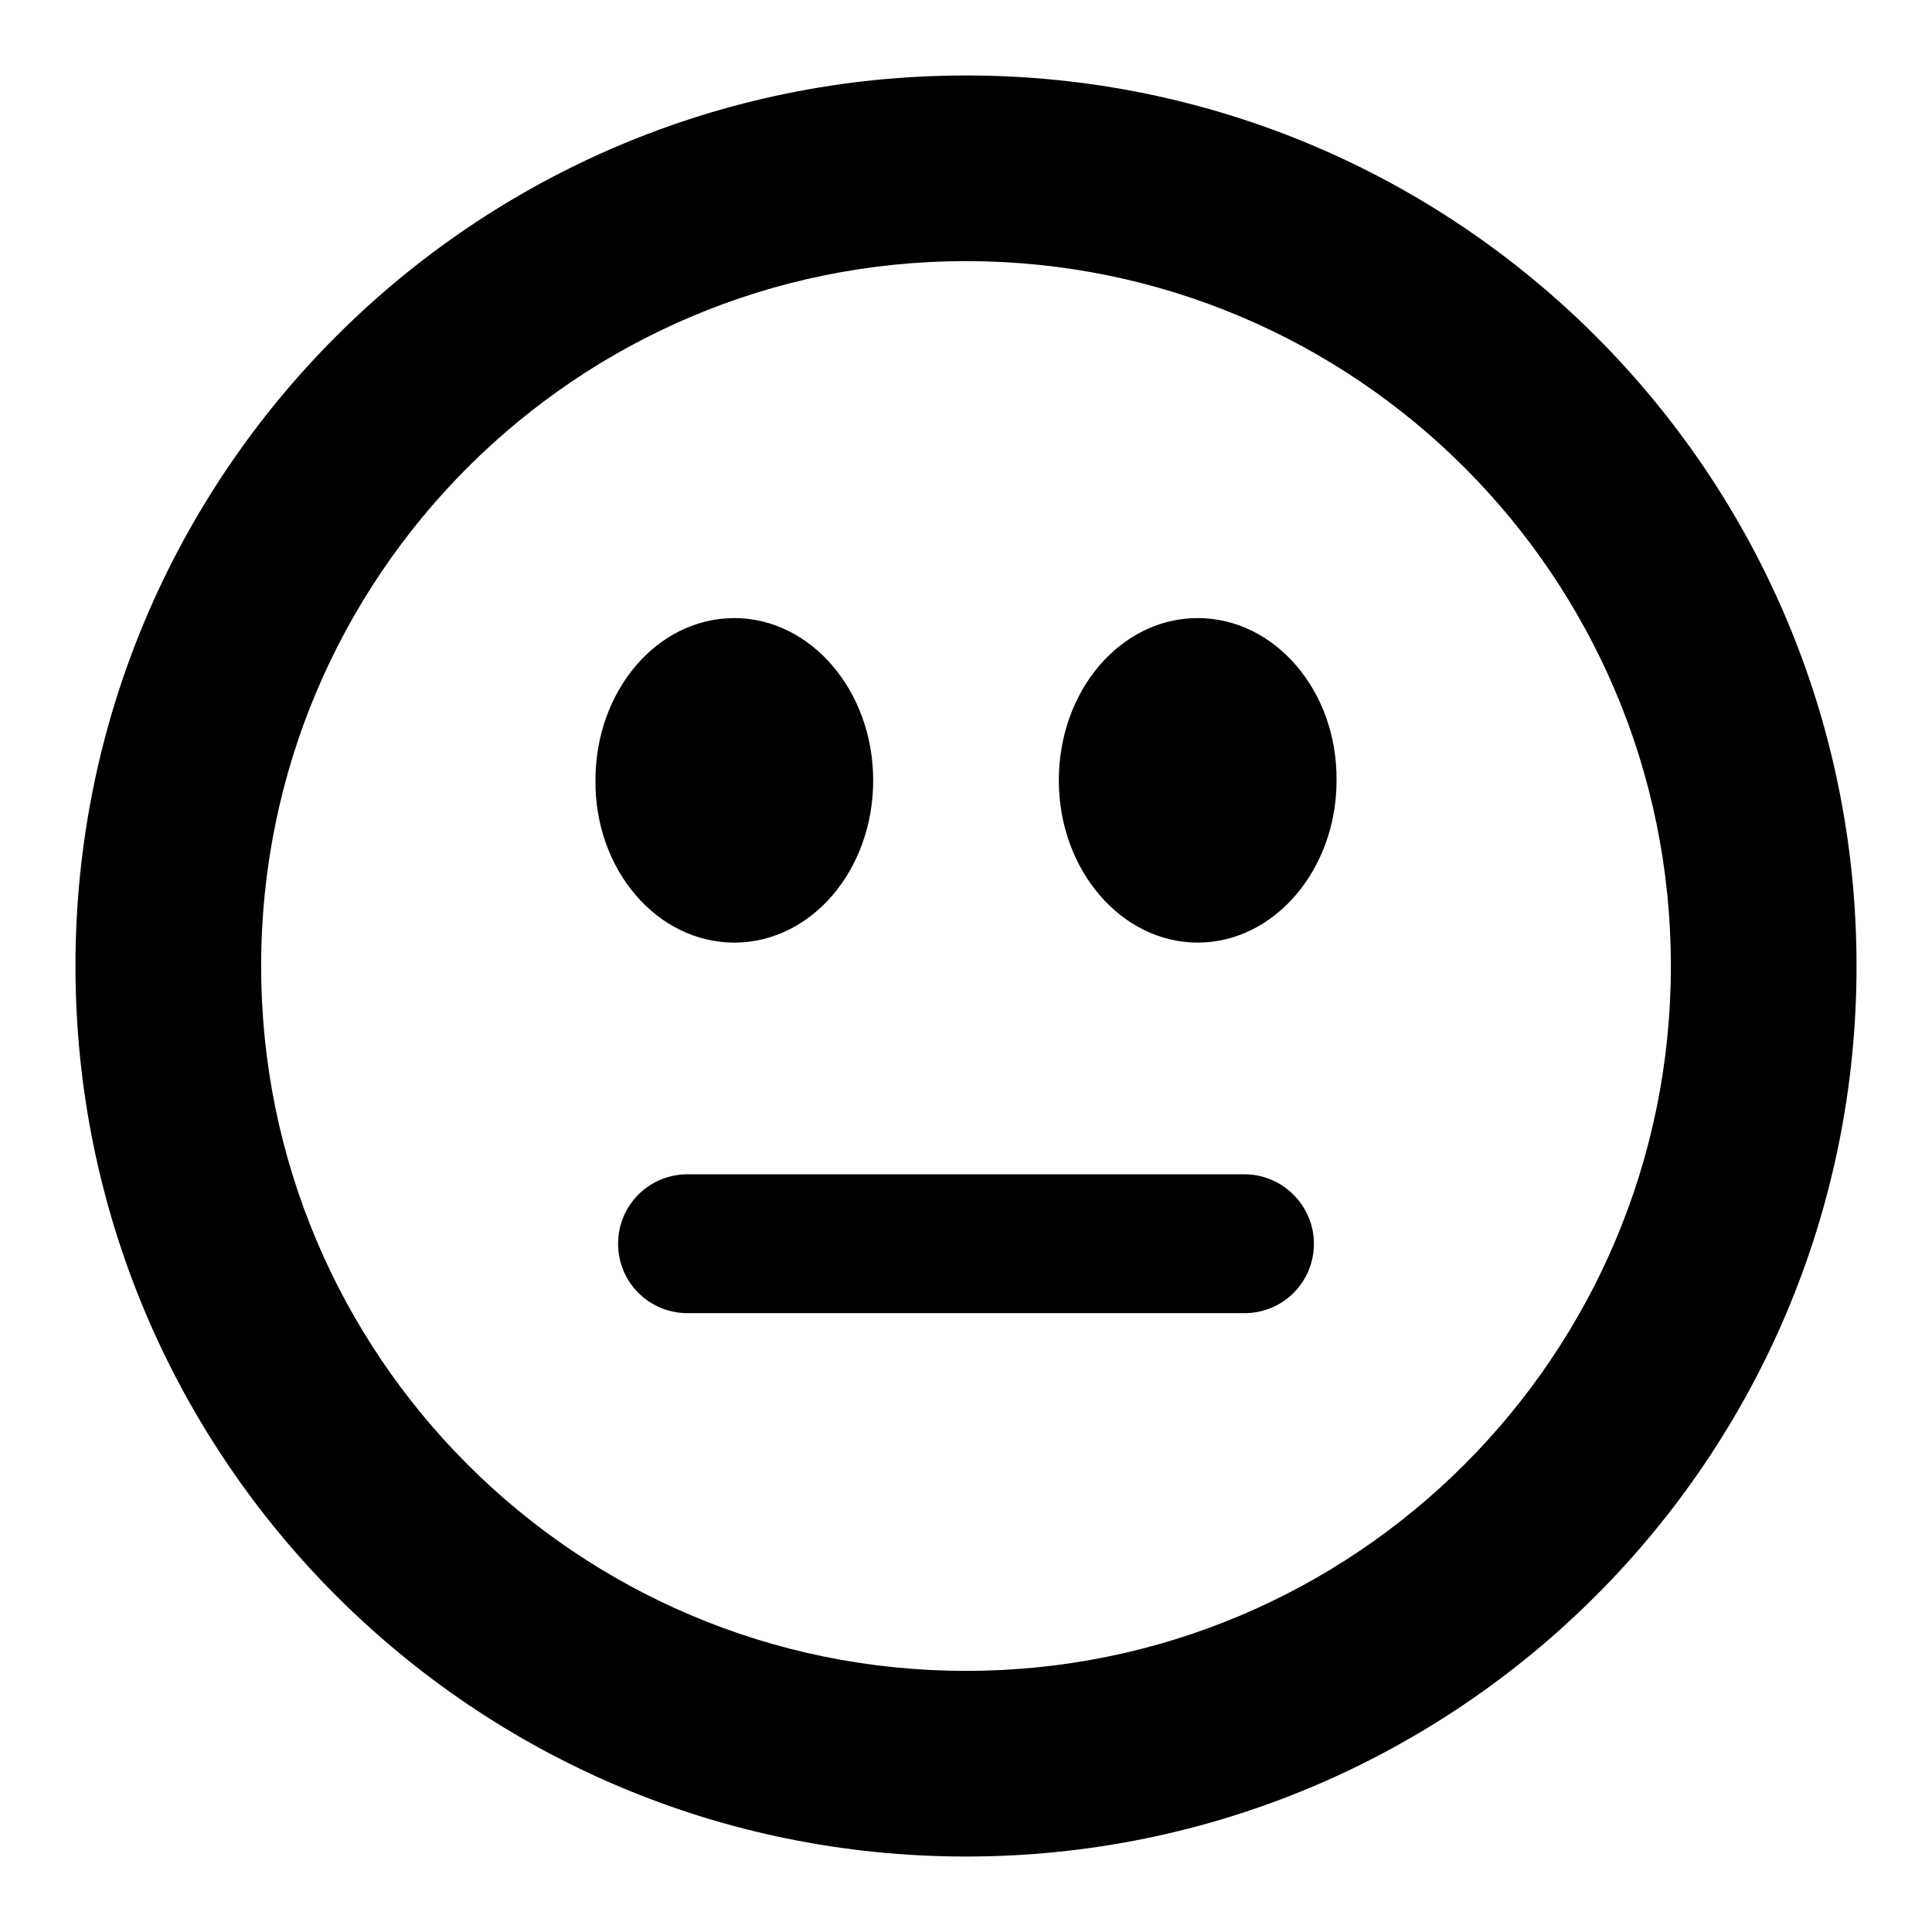 <?xml version="1.0" encoding="utf-8"?>
<!-- Svg Vector Icons : http://www.onlinewebfonts.com/icon -->
<!DOCTYPE svg PUBLIC "-//W3C//DTD SVG 1.1//EN" "http://www.w3.org/Graphics/SVG/1.1/DTD/svg11.dtd">
<svg version="1.1" xmlns="http://www.w3.org/2000/svg" xmlns:xlink="http://www.w3.org/1999/xlink" x="0px" y="0px" viewBox="0 0 256 256" enable-background="new 0 0 256 256" xml:space="preserve">
<g><g><g><path fill="#000000" d="M128,10C62.8,10,10,62.8,10,128c0,65.2,52.8,118,118,118c65.2,0,118-52.8,118-118C246,62.8,193.2,10,128,10z M128,221.4c-51.6,0-93.4-41.8-93.4-93.4c0-51.6,41.8-93.4,93.4-93.4c51.6,0,93.4,41.8,93.4,93.4C221.4,179.6,179.6,221.4,128,221.4z M158.7,81.9c-10.2,0-18.4,9.6-18.4,21.5c0,11.9,8.3,21.5,18.4,21.5s18.4-9.6,18.4-21.5C177.2,91.5,168.9,81.9,158.7,81.9z M97.3,124.9c10.2,0,18.4-9.6,18.4-21.5c0-11.9-8.3-21.5-18.4-21.5c-10.2,0-18.4,9.6-18.4,21.5C78.8,115.3,87.1,124.9,97.3,124.9z M164.9,155.6H91.1c-5.1,0-9.2,4.1-9.2,9.2s4.1,9.2,9.2,9.2h73.8c5.1,0,9.2-4.1,9.2-9.2C174.1,159.8,170,155.6,164.9,155.6z"/></g></g></g>
</svg>